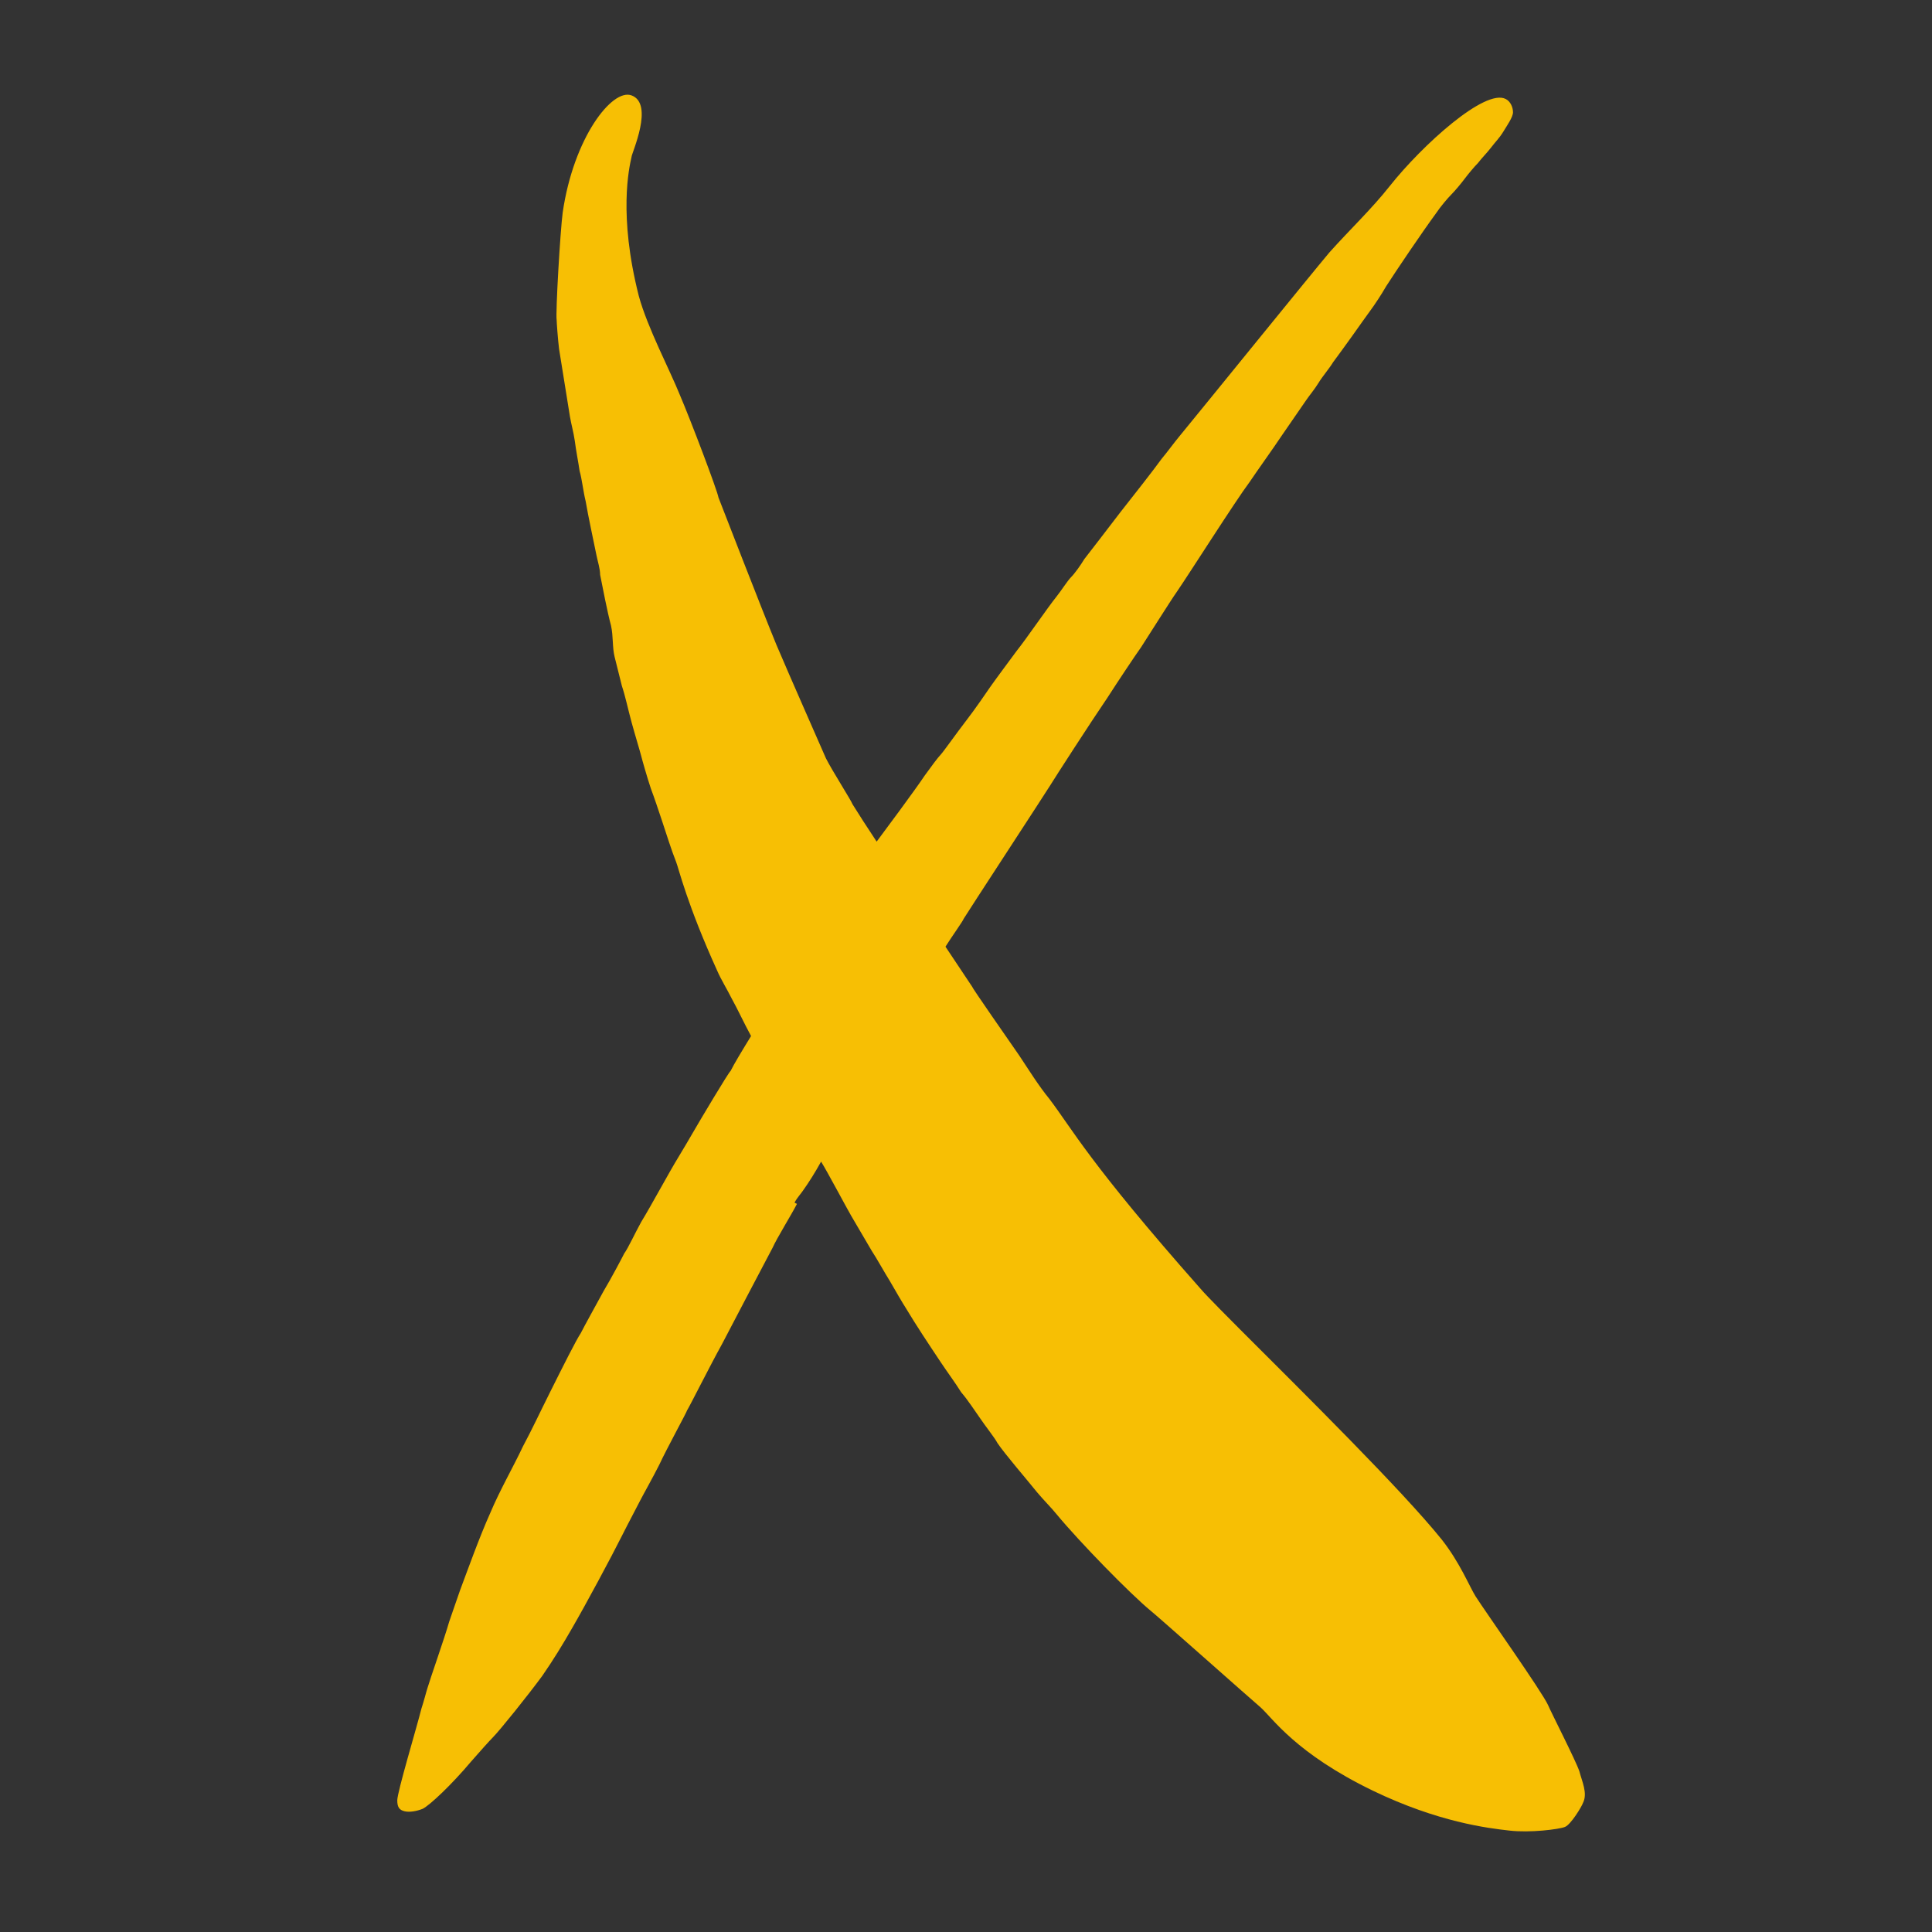 <?xml version="1.0" encoding="UTF-8"?>
<svg id="Ebene_1" xmlns="http://www.w3.org/2000/svg" version="1.1" viewBox="0 0 16 16">
  <rect x="0" y="0" width="16" height="16" fill="#333333" stroke="none"/>
  <!-- Generator: Adobe Illustrator 29.6.1, SVG Export Plug-In . SVG Version: 2.1.1 Build 9)  -->
  <defs>
    <style>
      .st0 {
        fill: #fff;
      }

      .st1 {
        fill: #f7bf04;
        fill-rule: evenodd;
      }
    </style>
  </defs>
  <polygon class="st0" points="-18.31 26.02 -18.34 26.02 -21.14 26.02 -24.78 26.02 -25.99 26.02 -25.49 11.55 -24.78 11.02 -24.78 11.02 -24.78 11.02 -19.63 14.83 -18.38 25.64 -18.31 26.02"/>
  <polygon class="st0" points="-29.94 25.64 -29.94 25.64 -29.18 14.3 -29.9 14.83 -31.19 26.02 -29.97 26.02 -29.94 25.64"/>
  <polygon class="st0" points="-26.96 12.65 -27.7 25.64 -27.69 25.64 -27.71 26.02 -26.5 26.02 -26.5 25.65 -26.5 25.64 -26.25 12.11 -26.96 12.65"/>
  <polygon class="st0" points="-28.24 26.02 -28.22 25.64 -28.22 25.64 -27.71 13.2 -28.43 13.74 -29.42 25.64 -29.42 25.64 -29.45 26.02 -28.24 26.02"/>
  <g id="Ebene1">
    <path class="st1" d="M6.6,9.97c-.04.08-.17.29-.2.36-.09.17-.3.57-.42.8-.1.18-.27.52-.29.55,0,.01-.17.32-.23.45-.05.1-.14.26-.16.3-.02.04-.1.19-.15.29-.09.18-.3.57-.41.76-.08.14-.16.27-.25.4-.11.15-.35.45-.41.51-.03.03-.11.12-.18.2-.16.19-.34.36-.4.39-.05.02-.11.03-.15.02-.04-.01-.06-.03-.06-.09,0-.07.16-.6.2-.76.02-.06.04-.14.05-.17.02-.07.14-.41.18-.55.03-.09.07-.2.09-.26.06-.16.16-.44.25-.64.08-.19.19-.38.27-.55.08-.15.13-.26.23-.46.1-.2.21-.42.25-.48.03-.06.13-.24.19-.35.06-.1.15-.27.17-.31.03-.04.09-.17.14-.26.08-.13.23-.41.31-.54.03-.05.09-.15.13-.22.04-.07.29-.49.3-.49.03-.06.09-.16.17-.29-.06-.11-.11-.22-.16-.31-.04-.08-.09-.16-.12-.23-.25-.55-.32-.85-.34-.9-.04-.1-.08-.23-.12-.35-.03-.09-.06-.18-.09-.26-.03-.09-.07-.23-.08-.27-.01-.04-.05-.17-.08-.28-.03-.11-.05-.21-.08-.3-.02-.08-.04-.16-.06-.24-.02-.08-.01-.17-.03-.26-.03-.11-.07-.32-.09-.42,0-.05-.02-.11-.03-.16-.02-.1-.07-.33-.09-.45-.02-.08-.03-.18-.05-.25-.01-.07-.03-.17-.04-.25-.01-.07-.03-.14-.04-.2-.02-.13-.07-.43-.09-.56-.01-.08-.02-.22-.02-.24-.01-.06.03-.74.05-.89.09-.62.41-1.03.57-.97.19.07,0,.48,0,.51-.02.09-.11.48.06,1.15.07.26.26.62.34.82.09.21.31.79.32.85.02.05.36.93.48,1.22.11.26.38.87.41.94.05.1.21.35.22.38.05.08.12.19.2.31.06-.08.32-.43.4-.55.05-.07.11-.15.13-.17.02-.02.14-.19.21-.28.07-.09.18-.25.2-.28.02-.03.19-.26.22-.3.08-.1.25-.35.33-.45.04-.05.09-.13.12-.16.03-.03.08-.1.11-.15.04-.05.2-.26.3-.39.11-.14.26-.33.34-.44.05-.06.1-.13.15-.19.23-.28,1.08-1.33,1.24-1.52.17-.19.35-.36.5-.55.27-.34.79-.81.96-.72.04.02.06.07.06.11,0,.04-.05.11-.08.16-.03.05-.07.09-.1.13-.03.04-.08.09-.11.13-.03.03-.08.09-.11.13-.03.04-.08.1-.11.13-.03.03-.09.1-.13.16-.11.15-.32.46-.41.6-.04.07-.1.16-.13.2-.03.04-.1.14-.15.21-.05.07-.13.18-.16.22-.03.05-.09.12-.12.17-.03.05-.08.11-.1.14-.02.03-.11.16-.2.29-.08.12-.21.3-.27.39-.12.16-.5.76-.61.92-.03.04-.27.42-.29.45-.05.07-.19.28-.28.42-.13.19-.44.67-.47.72s-.71,1.09-.72,1.11c0,.01-.1.15-.15.23.08.12.16.24.22.33,0,.01.3.44.39.57.08.12.16.25.25.36.19.25.33.53,1.25,1.57.05.06.28.29.33.34.53.53,1.34,1.33,1.67,1.74.15.19.23.39.28.47.09.14.55.79.6.9.02.05.23.46.26.55.02.08.07.18.03.26-.01.03-.1.18-.15.2-.05.02-.29.05-.46.03-.18-.02-.59-.07-1.13-.33-.64-.31-.83-.6-.93-.69-.06-.05-.87-.77-.91-.8-.17-.14-.59-.57-.78-.8-.04-.05-.11-.12-.16-.18-.08-.1-.27-.32-.33-.41-.02-.04-.1-.14-.14-.2-.05-.07-.1-.15-.16-.22-.05-.08-.11-.16-.17-.25-.1-.15-.2-.3-.29-.45-.02-.03-.09-.15-.13-.22-.05-.08-.11-.19-.15-.25-.03-.05-.14-.24-.17-.29-.03-.05-.2-.37-.25-.45-.05.09-.1.17-.15.24-.02.03-.05.06-.07.1h0Z"/>
  </g>
</svg>